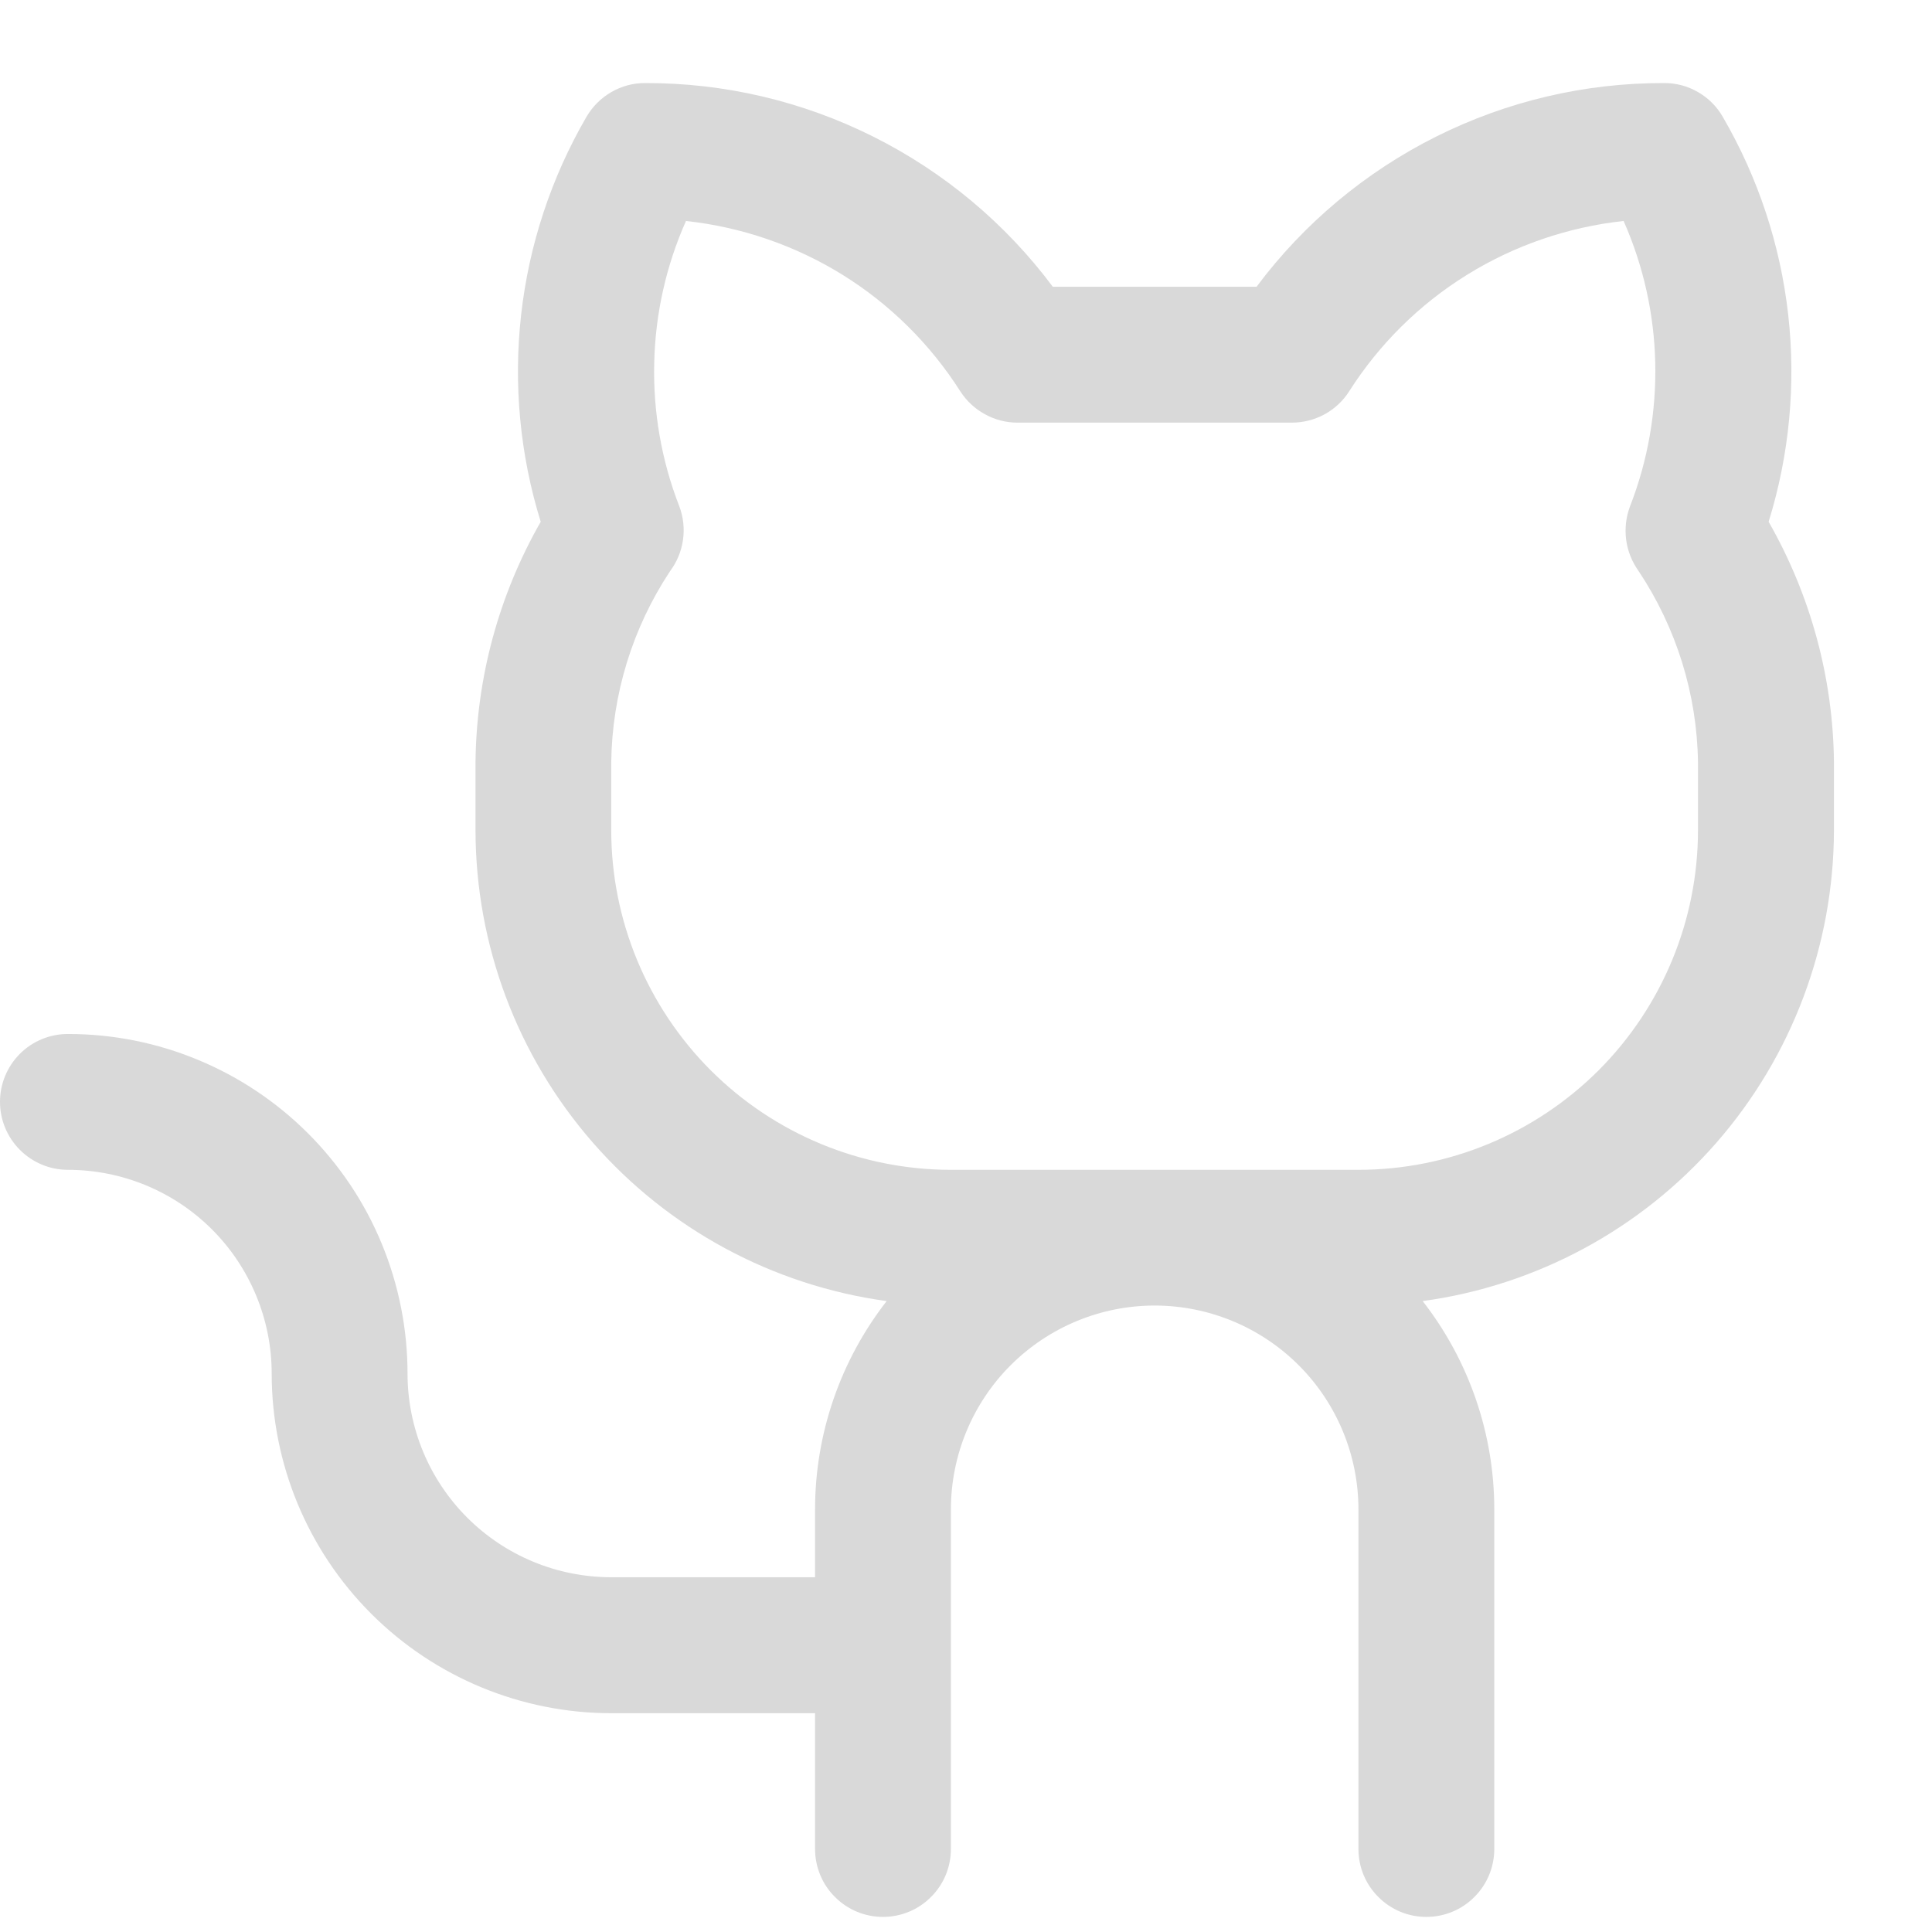 <svg width="16" height="16" viewBox="0 0 16 16" fill="none" xmlns="http://www.w3.org/2000/svg">
<path d="M14.647 4.321C14.819 3.767 14.874 3.182 14.809 2.605C14.744 2.028 14.56 1.471 14.268 0.969C14.219 0.883 14.148 0.812 14.063 0.763C13.977 0.713 13.88 0.687 13.781 0.688C13.126 0.686 12.48 0.838 11.894 1.131C11.308 1.424 10.798 1.85 10.406 2.375H8.719C8.327 1.85 7.817 1.424 7.231 1.131C6.645 0.838 5.999 0.686 5.344 0.688C5.245 0.687 5.148 0.713 5.062 0.763C4.977 0.812 4.906 0.883 4.856 0.969C4.565 1.471 4.381 2.028 4.316 2.605C4.251 3.182 4.306 3.767 4.478 4.321C4.131 4.928 3.945 5.613 3.938 6.313V6.875C3.939 7.827 4.284 8.746 4.91 9.463C5.536 10.18 6.401 10.646 7.343 10.775C6.959 11.268 6.75 11.875 6.75 12.5V13.062H5.062C4.615 13.062 4.186 12.885 3.869 12.568C3.553 12.252 3.375 11.823 3.375 11.375C3.375 11.006 3.302 10.64 3.161 10.299C3.02 9.957 2.812 9.647 2.551 9.386C2.29 9.125 1.98 8.918 1.639 8.777C1.298 8.635 0.932 8.563 0.562 8.563C0.413 8.563 0.27 8.622 0.165 8.727C0.059 8.833 0 8.976 0 9.125C0 9.274 0.059 9.417 0.165 9.523C0.27 9.628 0.413 9.688 0.562 9.688C1.01 9.688 1.439 9.865 1.756 10.182C2.072 10.498 2.25 10.928 2.25 11.375C2.25 12.121 2.546 12.836 3.074 13.364C3.601 13.891 4.317 14.188 5.062 14.188H6.75V15.312C6.75 15.462 6.809 15.605 6.915 15.71C7.02 15.816 7.163 15.875 7.312 15.875C7.462 15.875 7.605 15.816 7.71 15.71C7.816 15.605 7.875 15.462 7.875 15.312V12.5C7.875 12.053 8.053 11.623 8.369 11.307C8.686 10.99 9.115 10.812 9.562 10.812C10.01 10.812 10.439 10.99 10.756 11.307C11.072 11.623 11.25 12.053 11.25 12.5V15.312C11.25 15.462 11.309 15.605 11.415 15.71C11.52 15.816 11.663 15.875 11.812 15.875C11.962 15.875 12.105 15.816 12.21 15.71C12.316 15.605 12.375 15.462 12.375 15.312V12.5C12.375 11.875 12.166 11.268 11.782 10.775C12.725 10.646 13.589 10.18 14.215 9.463C14.841 8.746 15.186 7.827 15.188 6.875V6.313C15.181 5.613 14.994 4.928 14.647 4.321ZM14.062 6.875C14.062 7.621 13.766 8.336 13.239 8.864C12.711 9.391 11.996 9.688 11.25 9.688H7.875C7.129 9.688 6.414 9.391 5.886 8.864C5.359 8.336 5.062 7.621 5.062 6.875V6.313C5.069 5.75 5.238 5.201 5.548 4.732C5.605 4.656 5.643 4.566 5.656 4.472C5.67 4.377 5.659 4.28 5.625 4.191C5.478 3.813 5.408 3.41 5.418 3.005C5.427 2.6 5.516 2.201 5.681 1.83C6.141 1.88 6.584 2.032 6.978 2.276C7.371 2.52 7.704 2.85 7.953 3.241C8.004 3.32 8.073 3.385 8.156 3.43C8.238 3.476 8.331 3.5 8.425 3.5H10.7C10.794 3.5 10.887 3.476 10.97 3.431C11.052 3.386 11.123 3.32 11.173 3.241C11.422 2.85 11.755 2.52 12.149 2.276C12.542 2.032 12.986 1.88 13.446 1.83C13.61 2.201 13.699 2.6 13.708 3.005C13.717 3.41 13.647 3.813 13.5 4.191C13.466 4.28 13.455 4.375 13.467 4.469C13.479 4.563 13.515 4.652 13.57 4.729C13.883 5.199 14.054 5.748 14.062 6.313V6.875Z" fill="#D9D9D9"/>
</svg>
